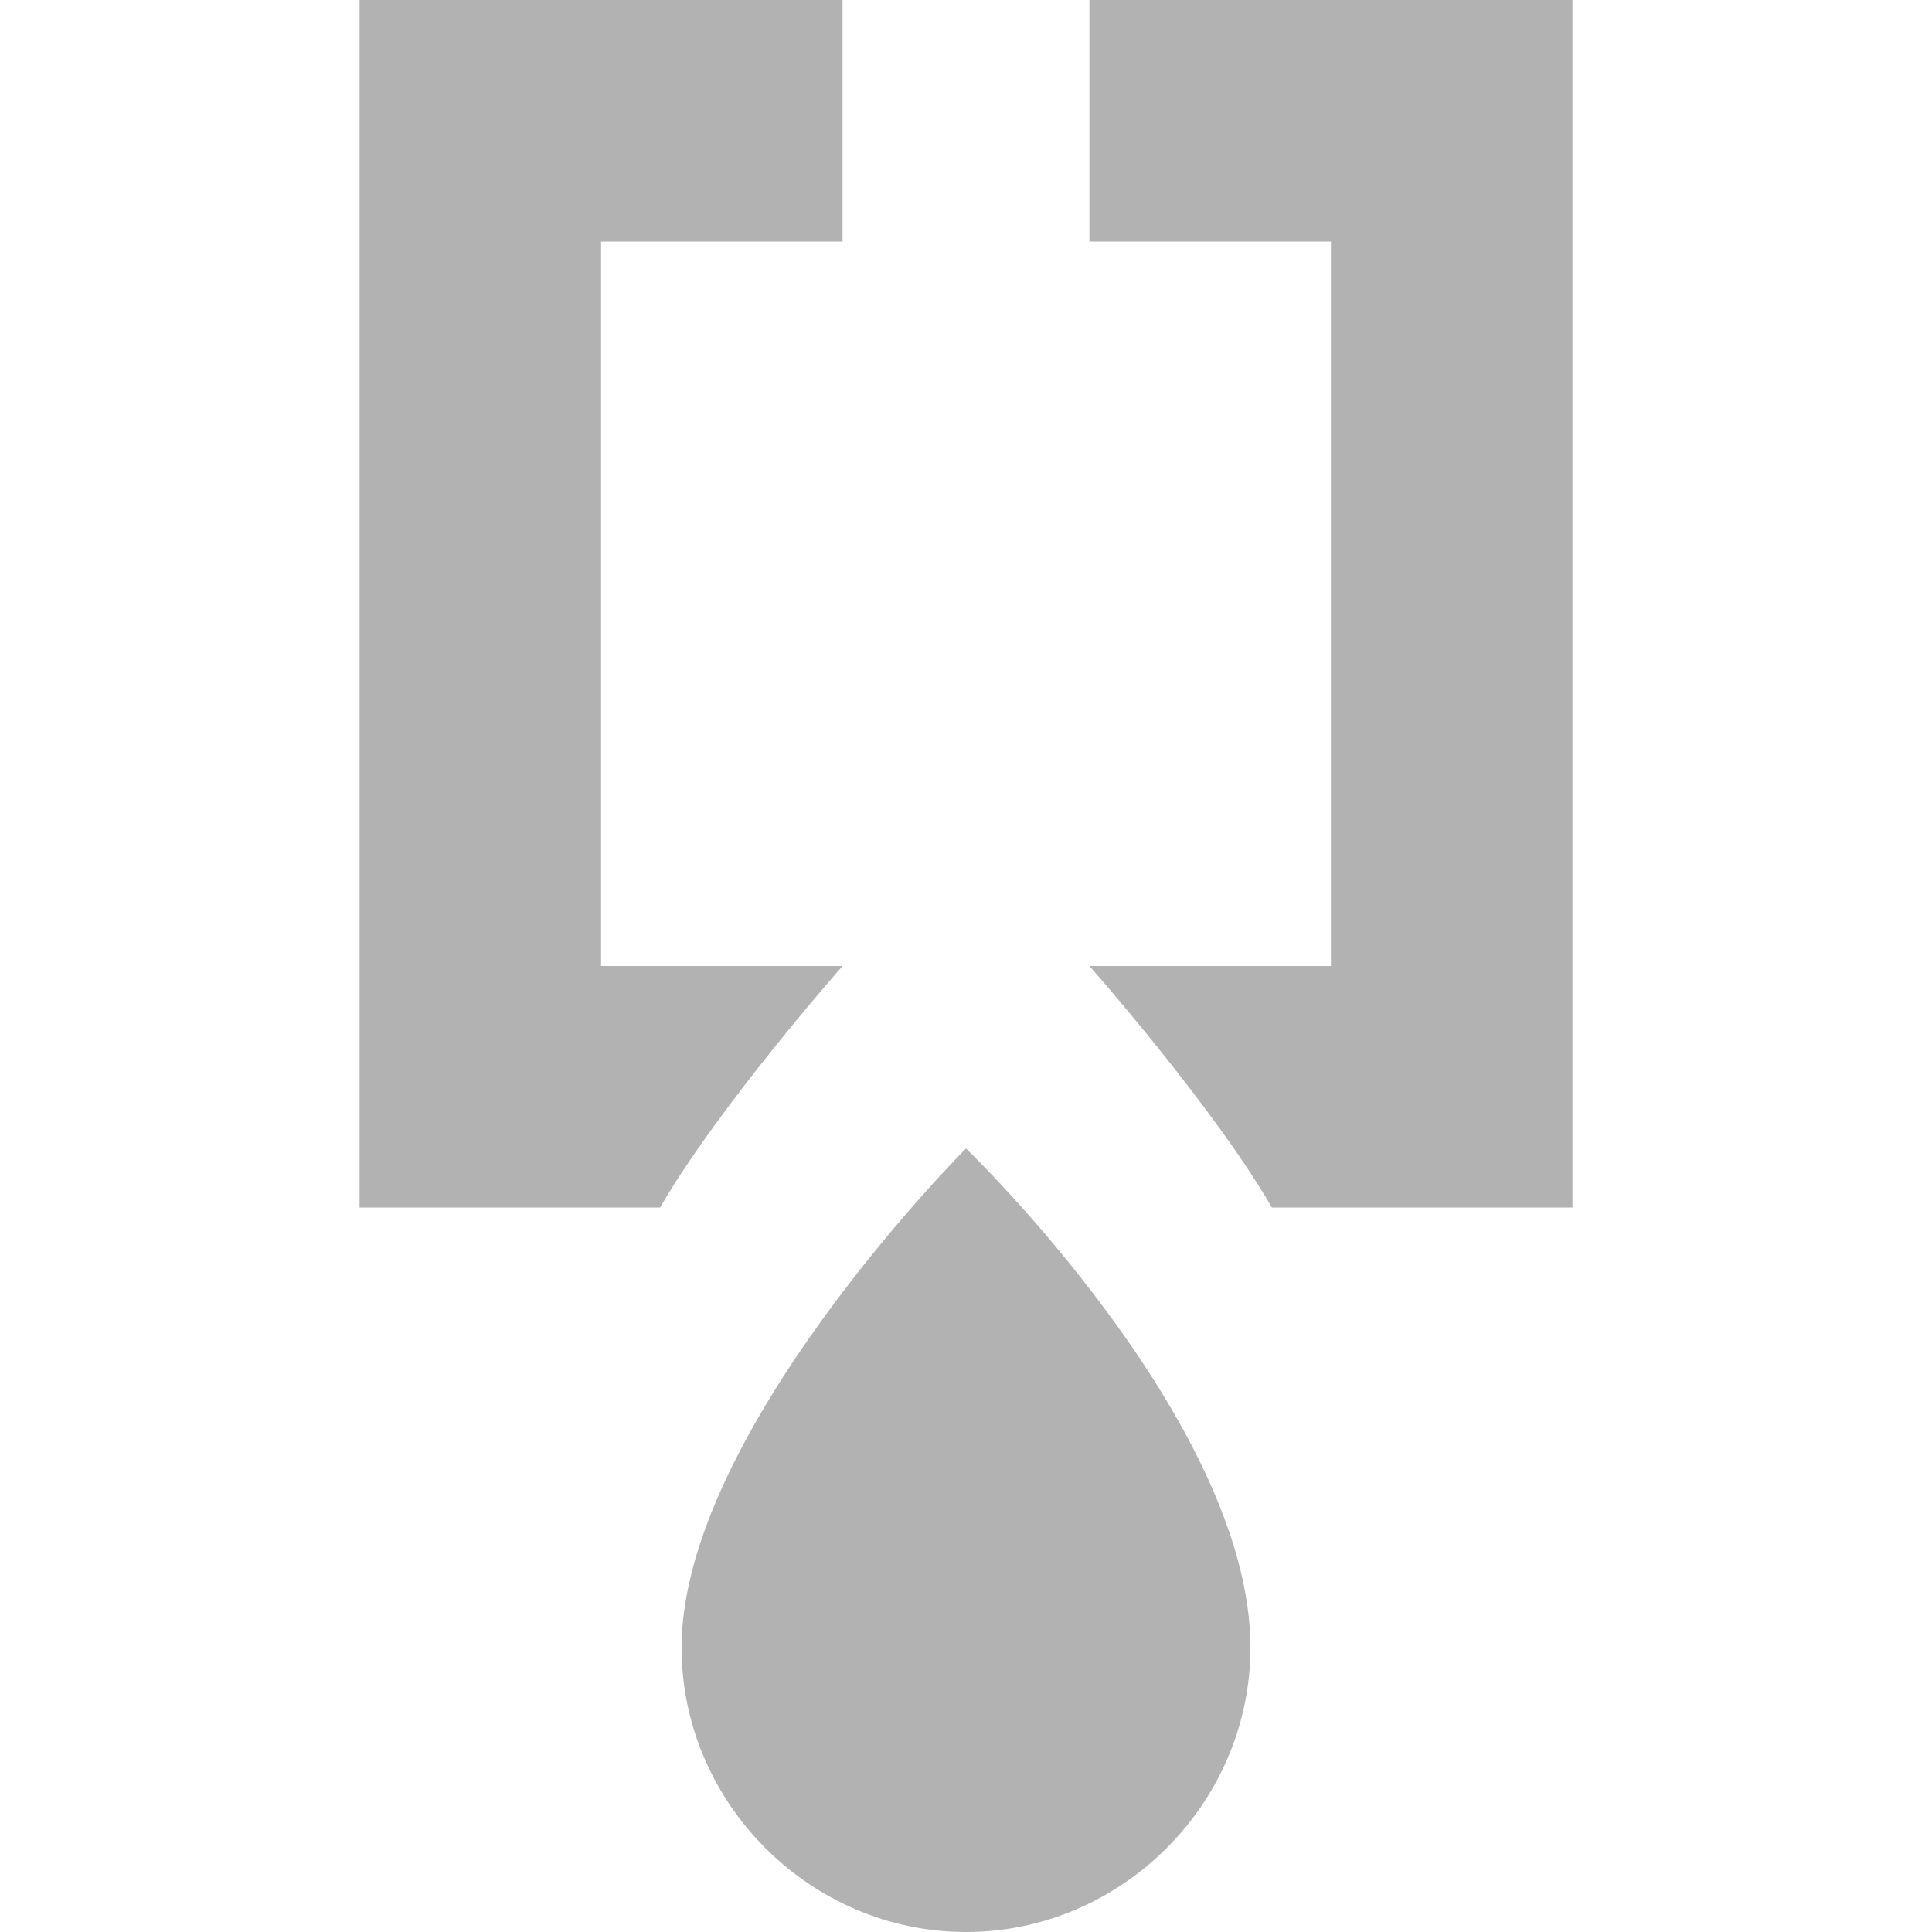 <?xml version="1.0" encoding="utf-8"?>
<!-- Generator: Adobe Illustrator 25.4.1, SVG Export Plug-In . SVG Version: 6.00 Build 0)  -->
<svg version="1.1"
	 id="svg2" xmlns:cc="http://creativecommons.org/ns#" xmlns:dc="http://purl.org/dc/elements/1.1/" xmlns:inkscape="http://www.inkscape.org/namespaces/inkscape" xmlns:rdf="http://www.w3.org/1999/02/22-rdf-syntax-ns#" xmlns:sodipodi="http://sodipodi.sourceforge.net/DTD/sodipodi-0.dtd" xmlns:svg="http://www.w3.org/2000/svg"
	 xmlns="http://www.w3.org/2000/svg" xmlns:xlink="http://www.w3.org/1999/xlink" x="0px" y="0px" viewBox="0 0 36 36"
	 style="enable-background:new 0 0 36 36;" xml:space="preserve">
<style type="text/css">
	.st0{fill:#B2B2B2;}
</style>
<sodipodi:namedview  bordercolor="#666666" borderopacity="1" gridtolerance="10" guidetolerance="10" id="namedview220" inkscape:current-layer="svg2" inkscape:cx="9.4736842" inkscape:cy="18" inkscape:pageopacity="0" inkscape:pageshadow="2" inkscape:window-height="480" inkscape:window-width="640" inkscape:zoom="20.583333" objecttolerance="10" pagecolor="#ffffff" showgrid="false">
	</sodipodi:namedview>
<path class="st0" d="M11.2,18V4.5h4.5V0h-9v22.5h5.6c1.1-1.9,3.4-4.5,3.4-4.5H11.2z M24.8,18V4.5h-4.5V0h9v22.5h-5.6
	c-1.1-1.9-3.4-4.5-3.4-4.5H24.8z M23.3,30.7c0,2.9-2.4,5.3-5.3,5.3s-5.3-2.4-5.3-5.3c0-4,5.3-9.3,5.3-9.3S23.3,26.5,23.3,30.7"/>
</svg>
